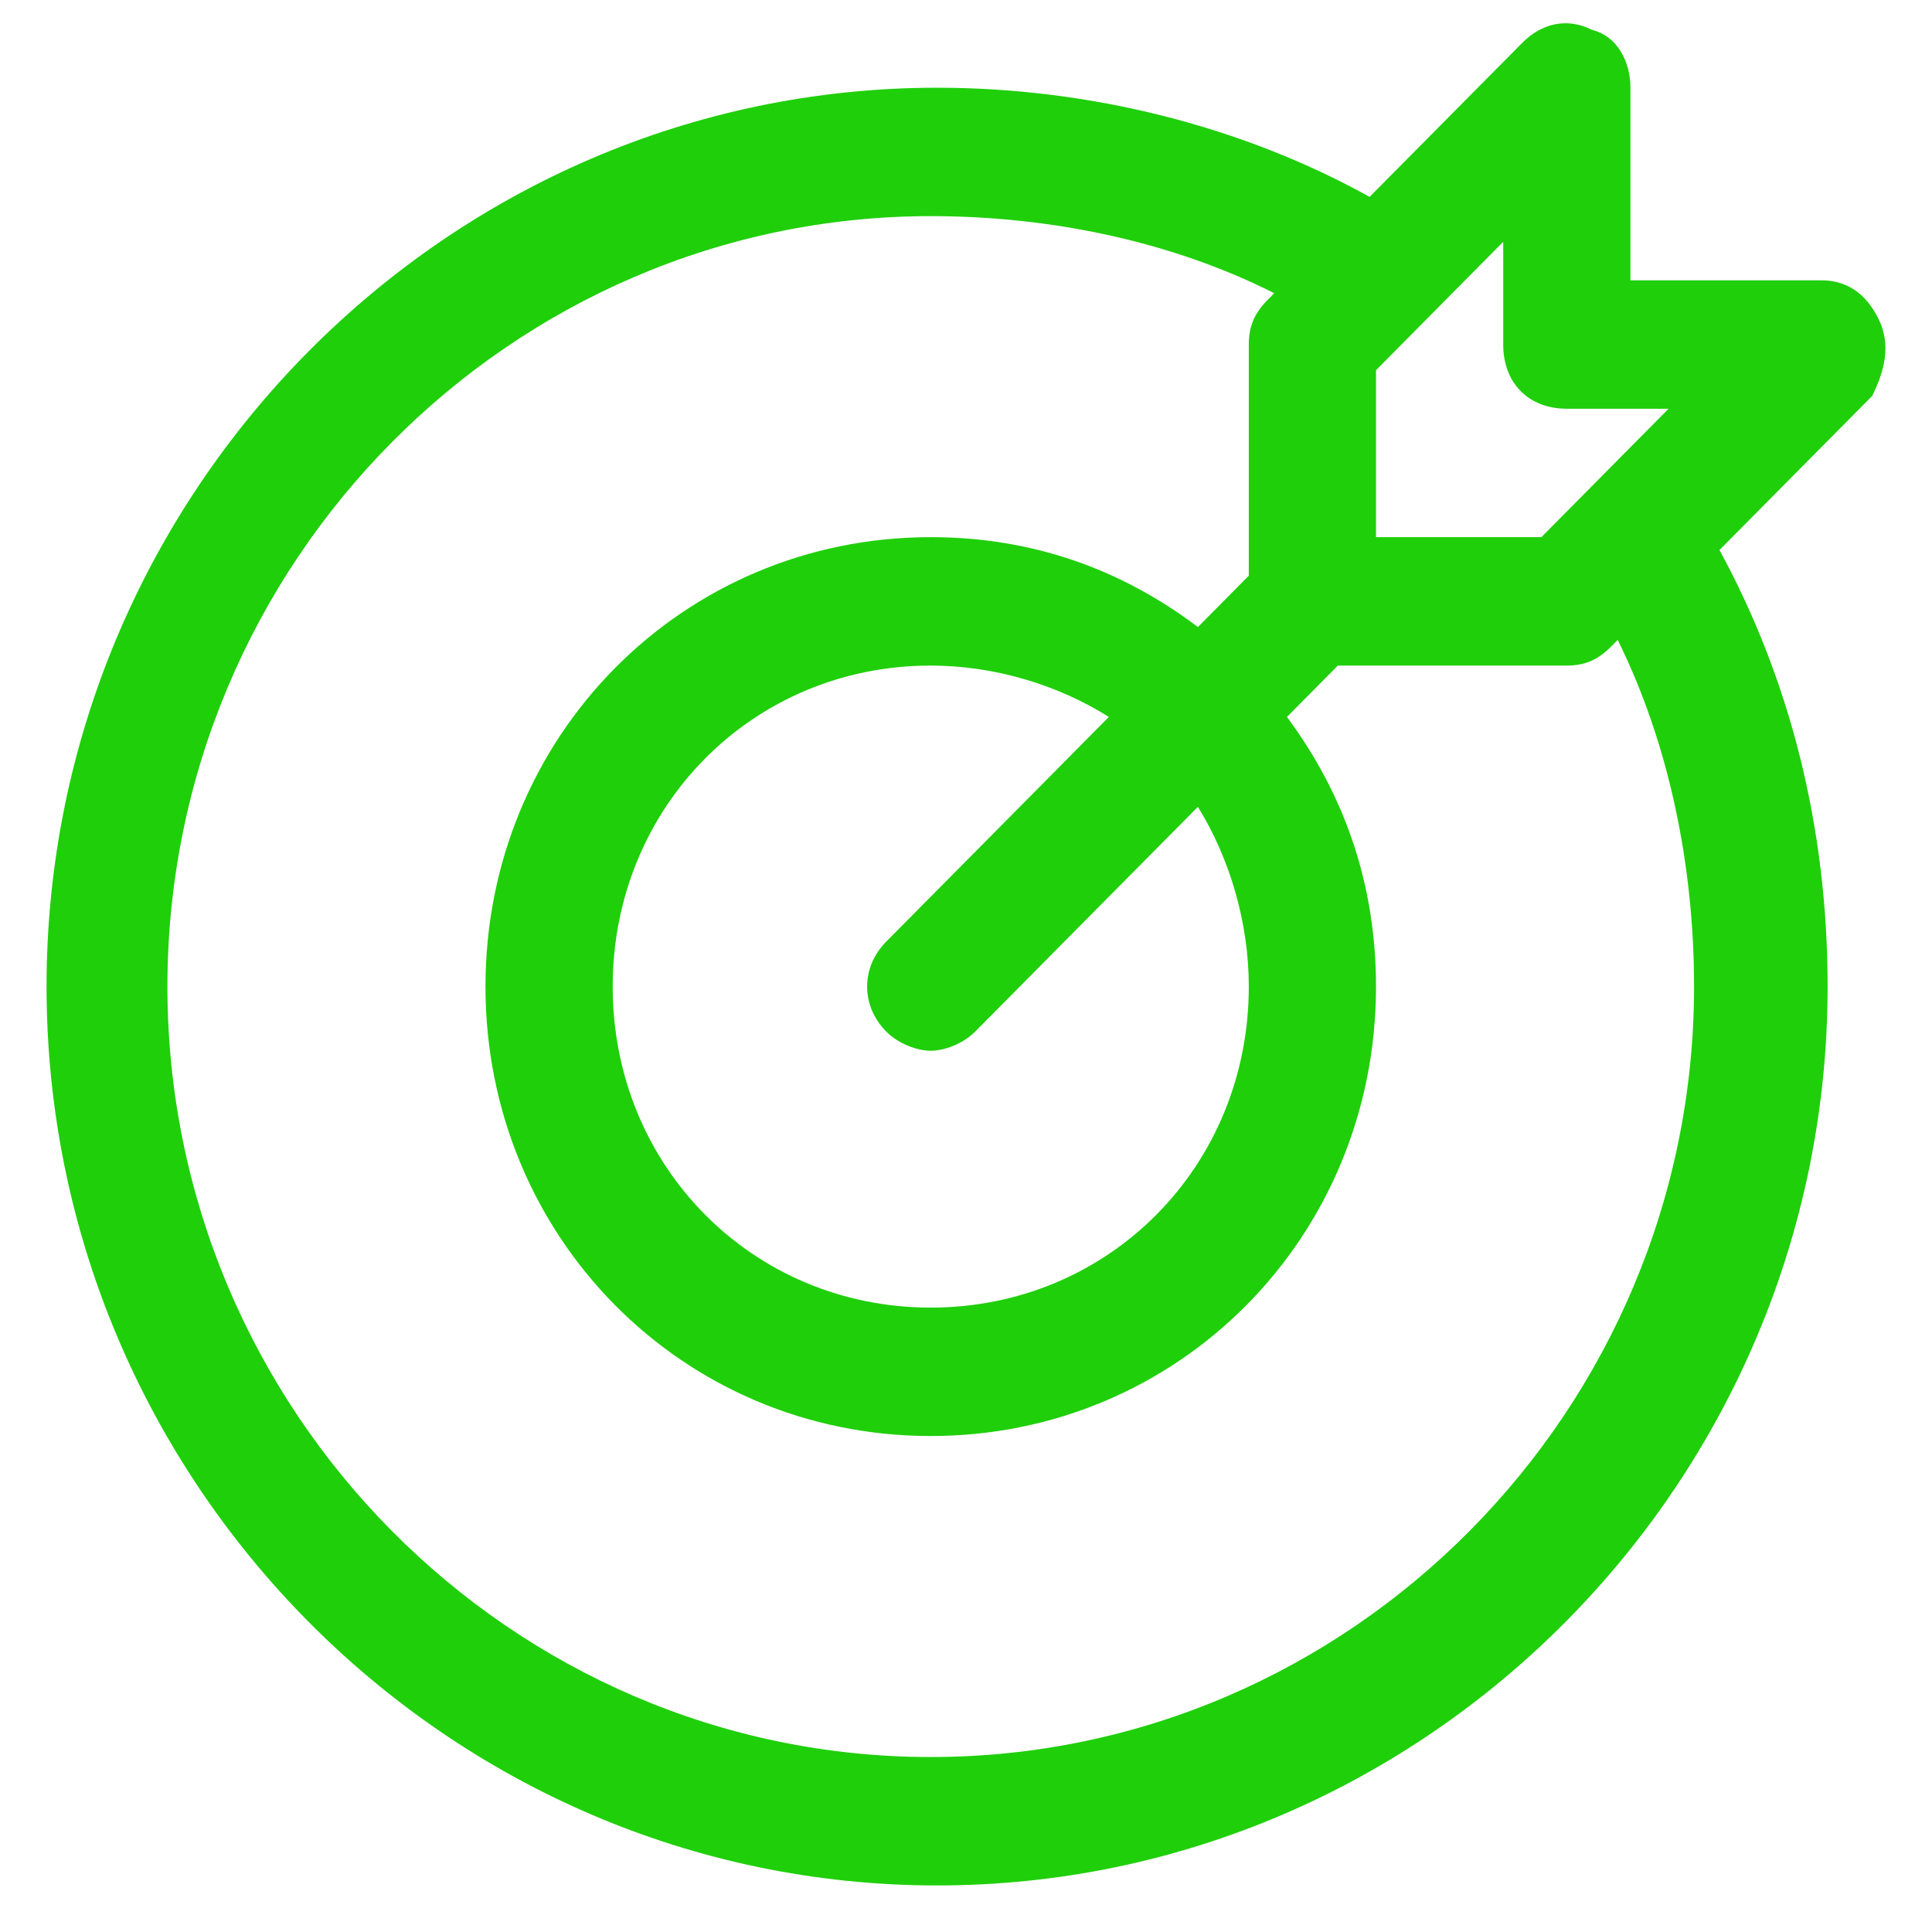 <svg width="32" height="32" viewBox="0 0 32 32" fill="none" xmlns="http://www.w3.org/2000/svg">
<g clip-path="url(#clip0_9164_12102)">
<path d="M31.114 5.282C30.903 4.856 30.587 4.643 30.166 4.643H27.005V1.453C27.005 1.028 26.794 0.602 26.373 0.496C25.951 0.283 25.53 0.39 25.214 0.709L22.685 3.261C20.578 2.091 18.05 1.453 15.521 1.453C7.409 1.453 0.771 8.153 0.771 16.341C0.771 24.529 7.409 31.229 15.521 31.229C23.634 31.229 30.271 24.529 30.271 16.341C30.271 13.682 29.639 11.237 28.48 9.11L31.009 6.558C31.219 6.132 31.325 5.707 31.114 5.282ZM25.951 6.77H27.637L25.53 8.897H22.791V6.132L24.898 4.005V5.707C24.898 6.345 25.319 6.77 25.951 6.77ZM20.684 16.341C20.684 19.319 18.366 21.658 15.416 21.658C12.466 21.658 10.148 19.319 10.148 16.341C10.148 13.364 12.466 11.024 15.416 11.024C16.469 11.024 17.523 11.343 18.366 11.875L14.678 15.597C14.257 16.022 14.257 16.66 14.678 17.085C14.889 17.298 15.205 17.404 15.416 17.404C15.627 17.404 15.943 17.298 16.153 17.085L19.841 13.364C20.368 14.214 20.684 15.278 20.684 16.341ZM28.059 16.341C28.059 23.36 22.369 29.102 15.416 29.102C8.462 29.102 2.773 23.36 2.773 16.341C2.773 9.322 8.462 3.58 15.416 3.58C17.418 3.58 19.419 4.005 21.105 4.856L21 4.963C20.789 5.175 20.684 5.388 20.684 5.707V9.535L19.841 10.386C18.576 9.429 17.102 8.897 15.416 8.897C11.307 8.897 8.041 12.194 8.041 16.341C8.041 20.488 11.307 23.785 15.416 23.785C19.525 23.785 22.791 20.488 22.791 16.341C22.791 14.64 22.264 13.151 21.316 11.875L22.159 11.024H25.951C26.268 11.024 26.478 10.918 26.689 10.705L26.794 10.599C27.637 12.3 28.059 14.321 28.059 16.341Z" fill="#1FCF0A"/>
</g>
<defs>
<clipPath id="clip0_9164_12102">
<rect width="32" height="32" fill="white"/>
</clipPath>
</defs>
</svg>
